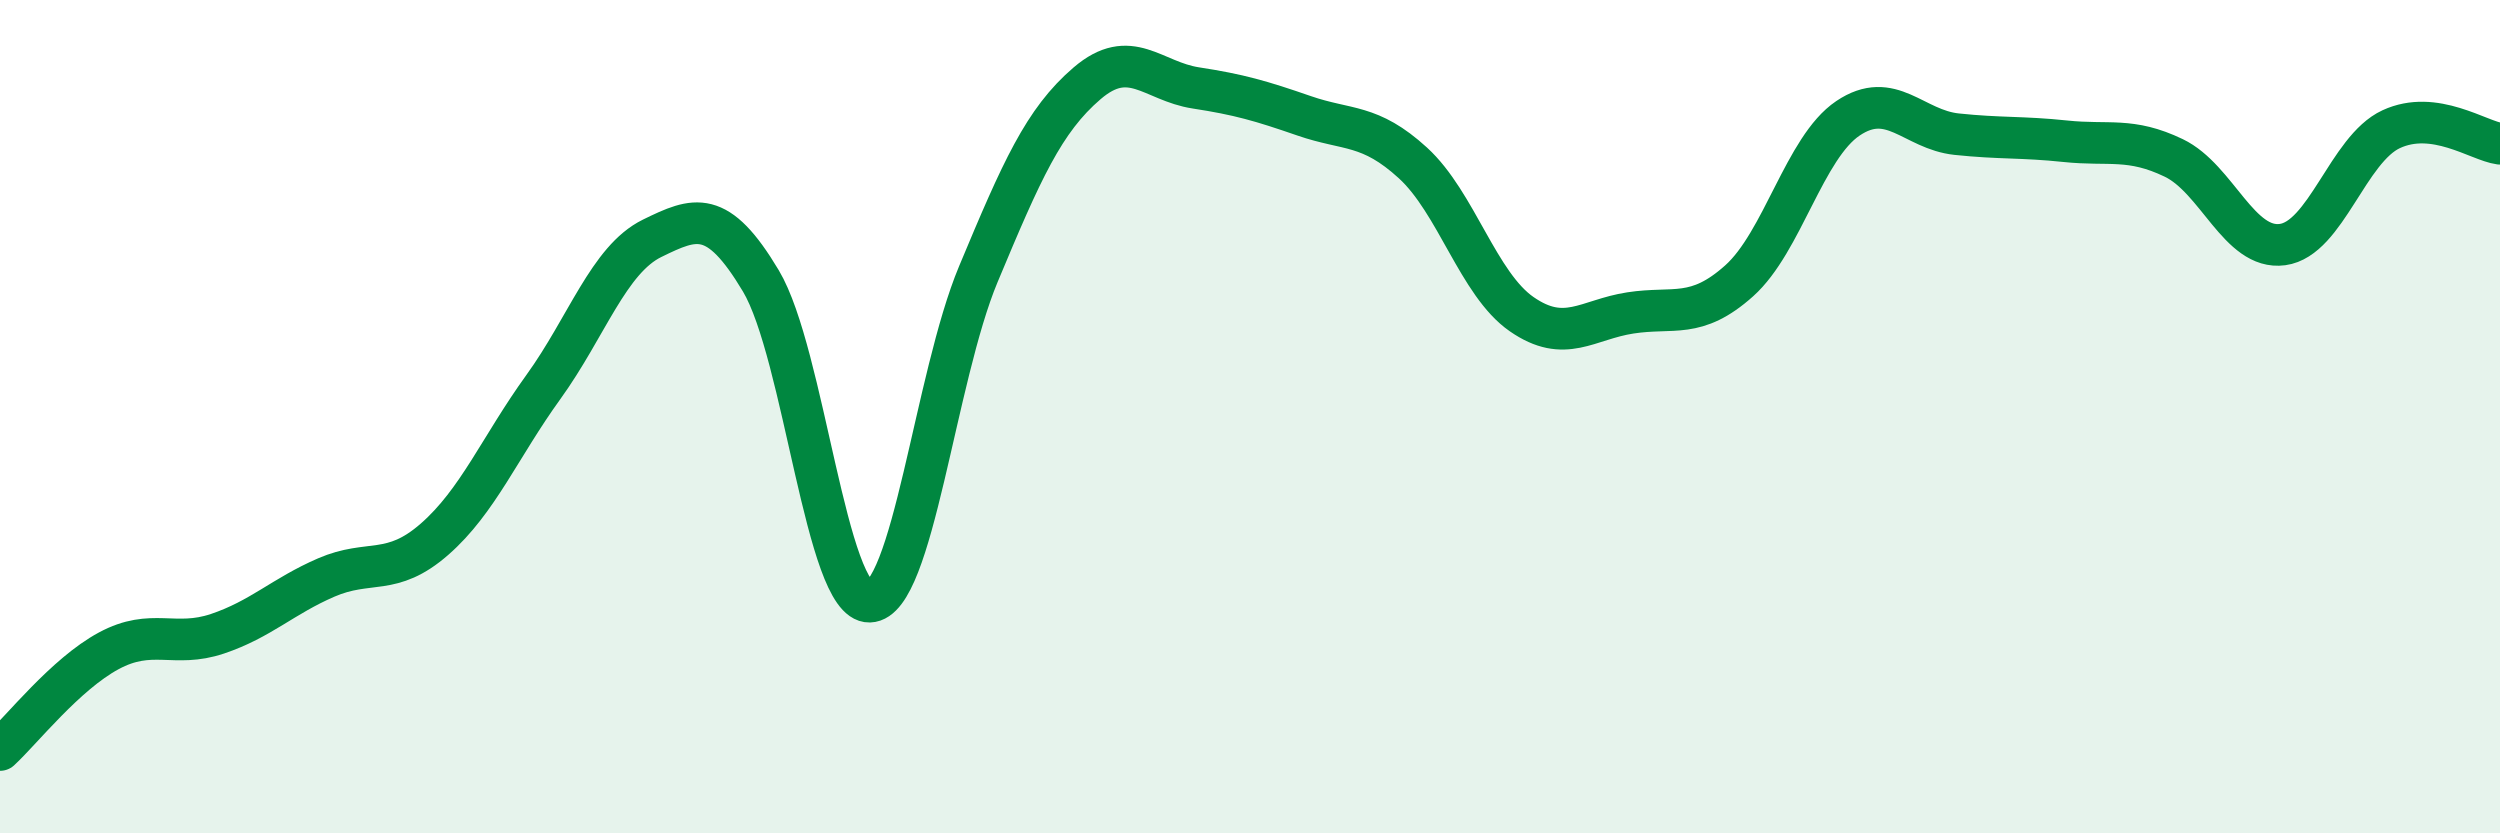 
    <svg width="60" height="20" viewBox="0 0 60 20" xmlns="http://www.w3.org/2000/svg">
      <path
        d="M 0,18 C 0.52,17.52 1.57,16.18 2.61,15.62 C 3.65,15.06 4.18,15.56 5.22,15.21 C 6.26,14.86 6.79,14.31 7.83,13.86 C 8.87,13.41 9.39,13.85 10.43,12.94 C 11.47,12.03 12,10.73 13.04,9.29 C 14.08,7.85 14.61,6.23 15.65,5.72 C 16.69,5.21 17.22,5 18.26,6.74 C 19.3,8.48 19.83,14.47 20.87,14.44 C 21.91,14.41 22.44,9.07 23.48,6.58 C 24.52,4.09 25.05,2.89 26.09,2 C 27.13,1.11 27.66,1.95 28.7,2.11 C 29.74,2.27 30.26,2.42 31.3,2.78 C 32.34,3.14 32.87,2.96 33.91,3.91 C 34.95,4.86 35.48,6.82 36.52,7.54 C 37.56,8.26 38.09,7.67 39.13,7.51 C 40.17,7.35 40.7,7.67 41.74,6.74 C 42.78,5.81 43.31,3.54 44.35,2.84 C 45.39,2.14 45.92,3.11 46.96,3.22 C 48,3.33 48.53,3.28 49.57,3.39 C 50.61,3.5 51.13,3.29 52.17,3.79 C 53.21,4.29 53.74,6.01 54.78,5.87 C 55.82,5.73 56.35,3.58 57.39,3.1 C 58.43,2.62 59.48,3.38 60,3.45L60 20L0 20Z"
        fill="#008740"
        opacity="0.1"
        stroke-linecap="round"
        stroke-linejoin="round"
      />
      <path
        d="M 0,18 C 0.52,17.52 1.57,16.18 2.61,15.62 C 3.65,15.06 4.18,15.56 5.22,15.21 C 6.26,14.86 6.79,14.31 7.83,13.86 C 8.87,13.41 9.39,13.85 10.43,12.94 C 11.47,12.03 12,10.73 13.04,9.29 C 14.08,7.85 14.61,6.23 15.65,5.72 C 16.69,5.21 17.22,5 18.26,6.74 C 19.3,8.48 19.83,14.47 20.87,14.44 C 21.91,14.41 22.44,9.07 23.48,6.58 C 24.52,4.09 25.05,2.89 26.09,2 C 27.13,1.11 27.66,1.95 28.7,2.11 C 29.74,2.27 30.26,2.42 31.3,2.78 C 32.34,3.14 32.87,2.96 33.91,3.91 C 34.95,4.86 35.48,6.82 36.52,7.54 C 37.56,8.26 38.09,7.67 39.13,7.51 C 40.17,7.35 40.7,7.67 41.74,6.74 C 42.78,5.81 43.31,3.54 44.35,2.84 C 45.39,2.14 45.92,3.11 46.96,3.22 C 48,3.33 48.53,3.28 49.57,3.39 C 50.61,3.5 51.13,3.29 52.17,3.79 C 53.21,4.29 53.74,6.01 54.78,5.87 C 55.82,5.73 56.35,3.58 57.39,3.1 C 58.43,2.62 59.48,3.38 60,3.45"
        stroke="#008740"
        stroke-width="1"
        fill="none"
        stroke-linecap="round"
        stroke-linejoin="round"
      />
    </svg>
  